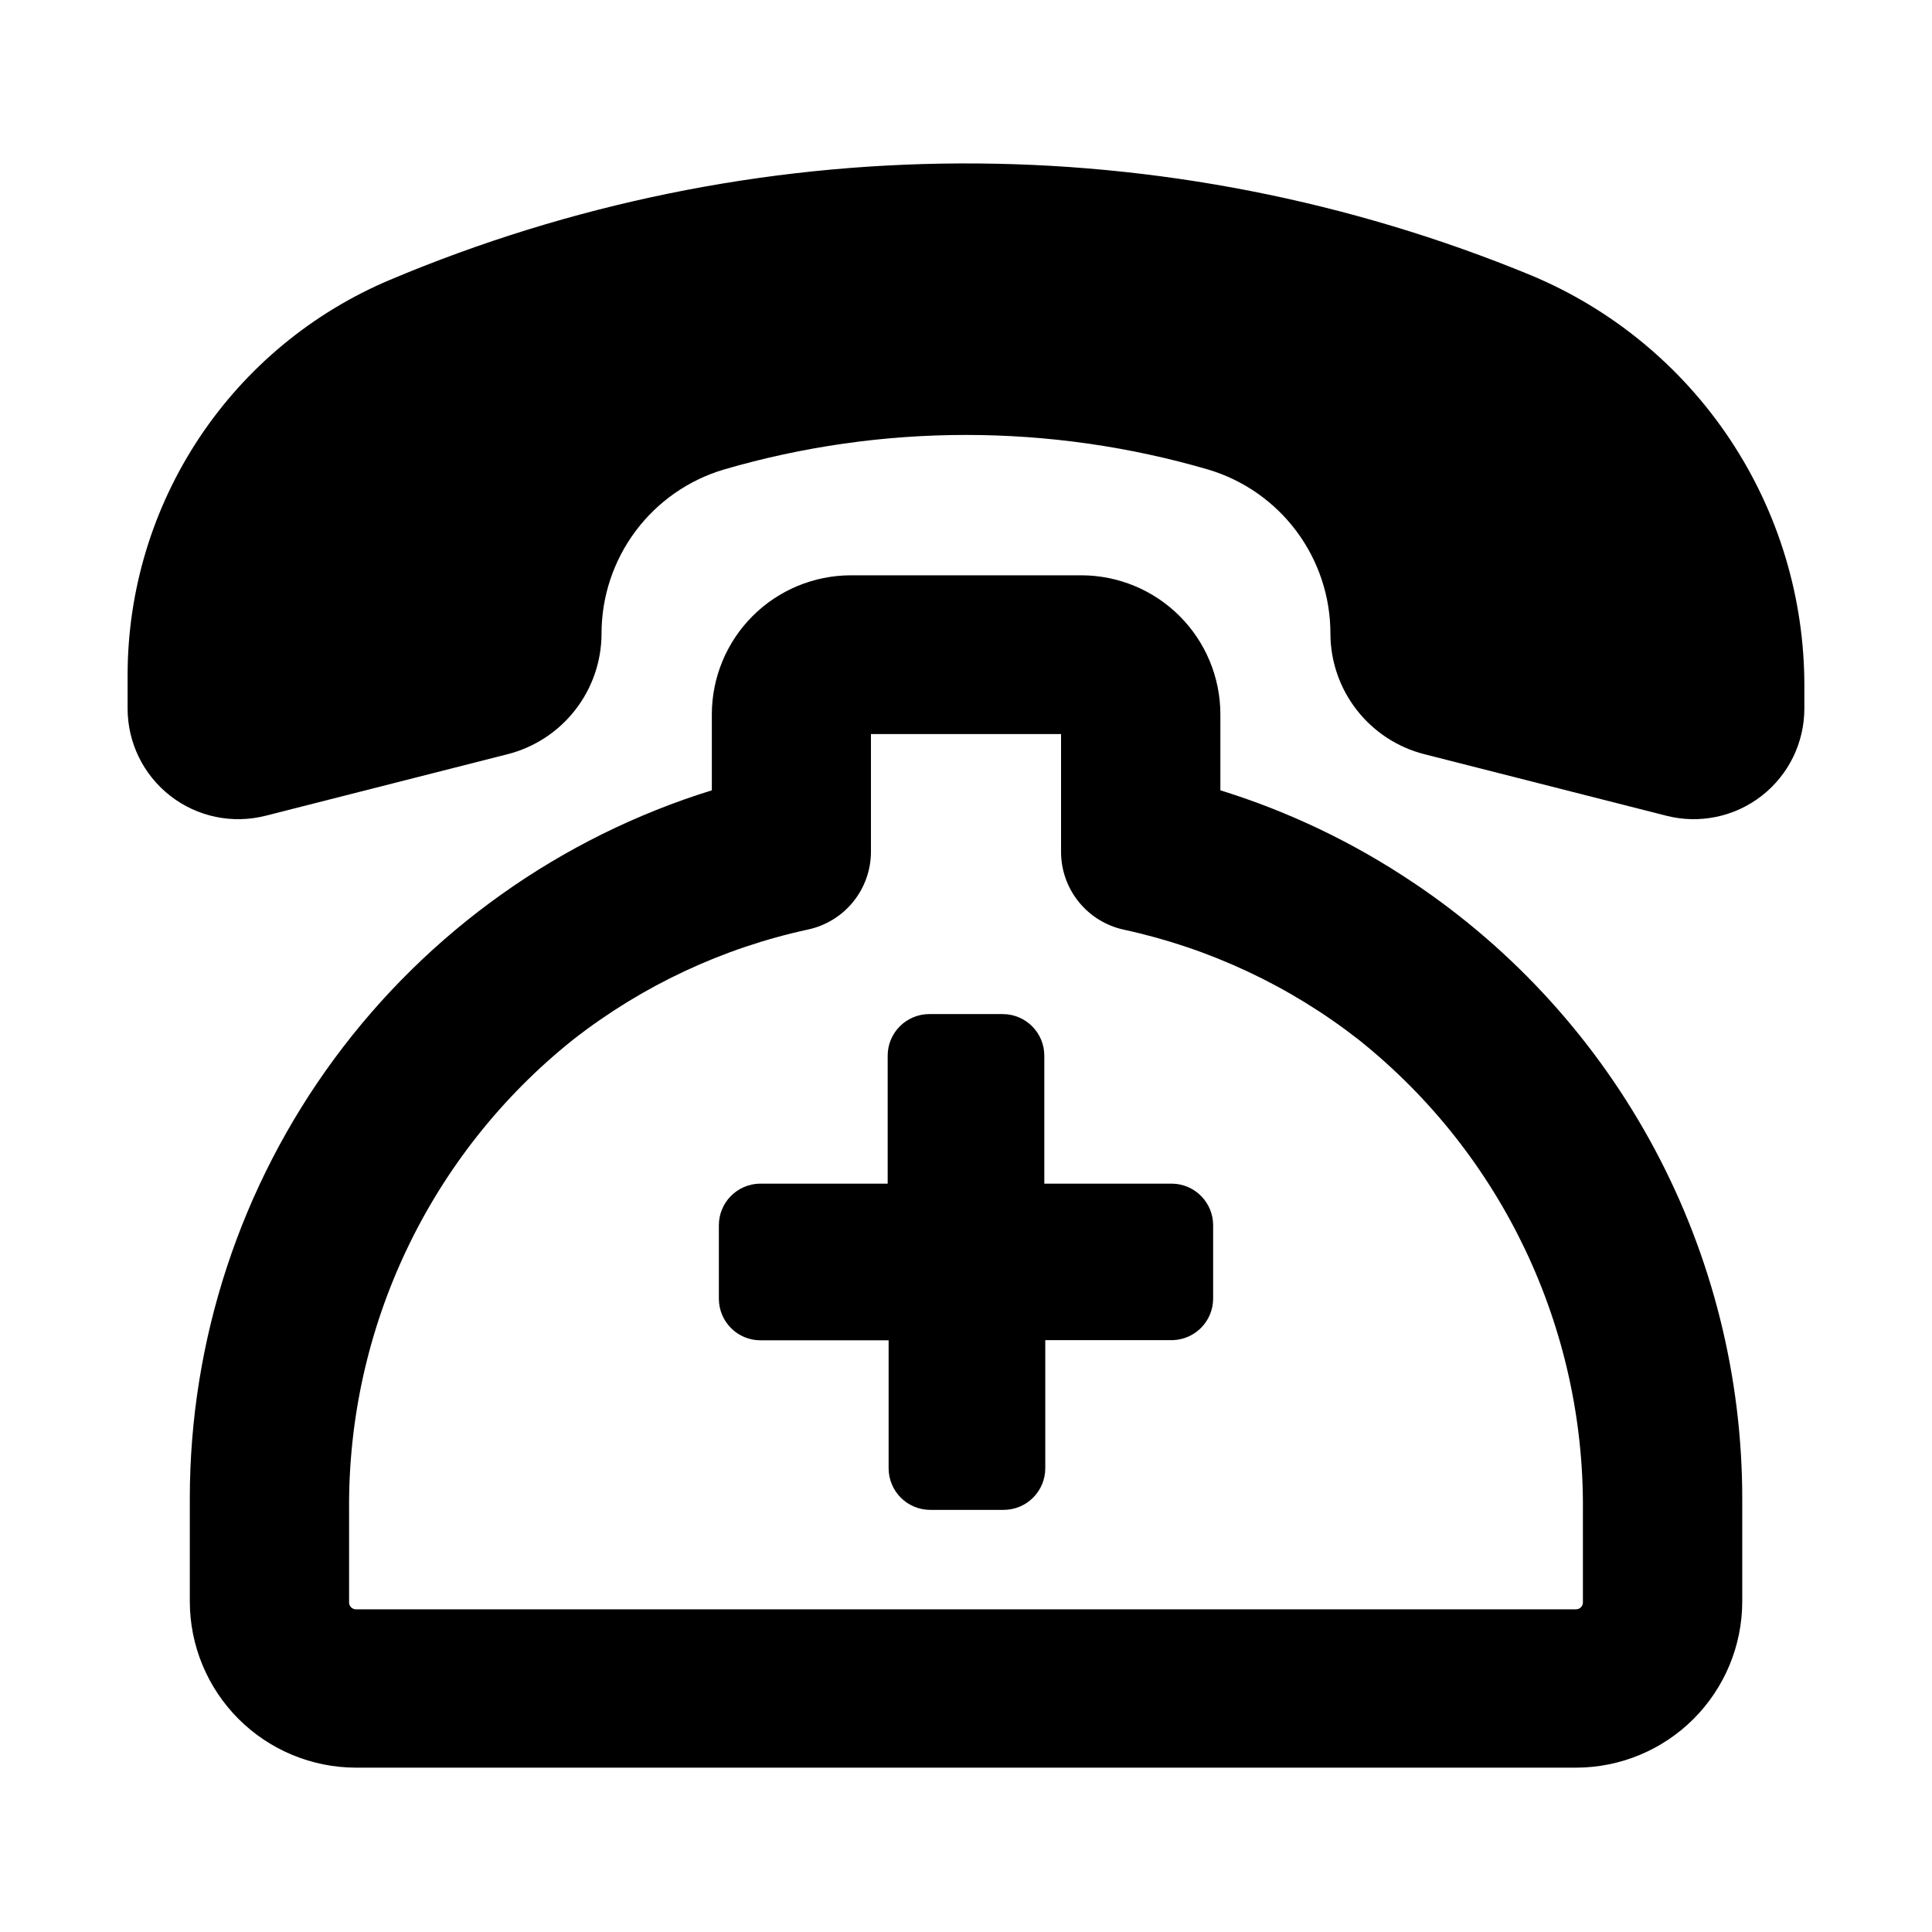 <?xml version="1.0" encoding="UTF-8"?>
<!-- Uploaded to: ICON Repo, www.iconrepo.com, Generator: ICON Repo Mixer Tools -->
<svg fill="#000000" width="800px" height="800px" version="1.1" viewBox="144 144 512 512" xmlns="http://www.w3.org/2000/svg">
 <g>
  <path d="m518.5 377.88c-15.754-10.586-32.961-18.816-51.086-24.438v-20.152c-0.016-9.762-3.898-19.121-10.805-26.027-6.902-6.902-16.262-10.785-26.027-10.801h-61.109c-9.766 0.016-19.125 3.898-26.027 10.801-6.906 6.906-10.789 16.266-10.801 26.027v20.152c-40.066 12.414-75.109 37.32-100 71.078-24.891 33.758-38.328 74.598-38.344 116.54v27.355c0.012 11.676 4.656 22.867 12.91 31.121 8.258 8.254 19.449 12.898 31.121 12.91h323.35c11.672-0.012 22.867-4.656 31.121-12.91 8.254-8.254 12.898-19.445 12.91-31.121v-27.355c-0.016-32.27-7.984-64.039-23.195-92.5-15.207-28.461-37.195-52.738-64.012-70.684zm44.988 190.79c0 1-0.812 1.812-1.812 1.812h-323.35c-1 0-1.812-0.812-1.812-1.812v-24.336c-0.445-48.535 21.457-94.574 59.398-124.84 18.297-14.289 39.582-24.262 62.273-29.172 4.695-1.02 8.906-3.613 11.93-7.352 3.019-3.738 4.68-8.395 4.695-13.203v-31.234h50.379v31.234c0.008 4.816 1.656 9.484 4.684 13.234 3.023 3.746 7.238 6.348 11.945 7.371 22.711 4.914 44.016 14.906 62.32 29.223 37.895 30.277 59.777 76.289 59.348 124.79z"/>
  <path d="m454.66 457.68h-33.906v-33.906c0-6.094-4.938-11.031-11.031-11.031h-19.449c-6.094 0-11.031 4.938-11.031 11.031v33.906h-33.906c-6.016 0.109-10.832 5.019-10.832 11.035v19.445c0 6.094 4.938 11.035 11.031 11.035h33.957v33.906c0 6.094 4.941 11.031 11.035 11.031h19.445c6.094 0 11.035-4.938 11.035-11.031v-33.957h33.957c5.875-0.27 10.508-5.102 10.527-10.984v-19.445c0.004-6.016-4.816-10.926-10.832-11.035z"/>
  <path d="m549.63 216.91c-47.973-19.754-99.387-29.816-151.27-29.598-51.879 0.215-103.21 10.703-151.02 30.855-20.594 8.688-38.176 23.25-50.539 41.871-12.367 18.617-18.969 40.469-18.984 62.824v8.918-0.004c0 9.047 4.176 17.582 11.316 23.137 7.137 5.555 16.441 7.5 25.207 5.281l64.184-16.324h0.004c7.109-1.812 13.418-5.941 17.922-11.734 4.508-5.793 6.957-12.918 6.965-20.258 0.004-9.754 3.152-19.25 8.977-27.074 5.828-7.824 14.023-13.559 23.367-16.355 41.949-12.246 86.523-12.246 128.47 0 9.344 2.797 17.539 8.531 23.367 16.355 5.828 7.824 8.977 17.32 8.977 27.074 0.008 7.34 2.457 14.465 6.965 20.258 4.508 5.793 10.812 9.922 17.926 11.734l64.184 16.324c8.766 2.219 18.07 0.273 25.207-5.281 7.141-5.555 11.316-14.09 11.32-23.137v-5.793c0.062-23.32-6.797-46.133-19.715-65.551-12.914-19.418-31.305-34.566-52.836-43.523z"/>
 </g>
</svg>